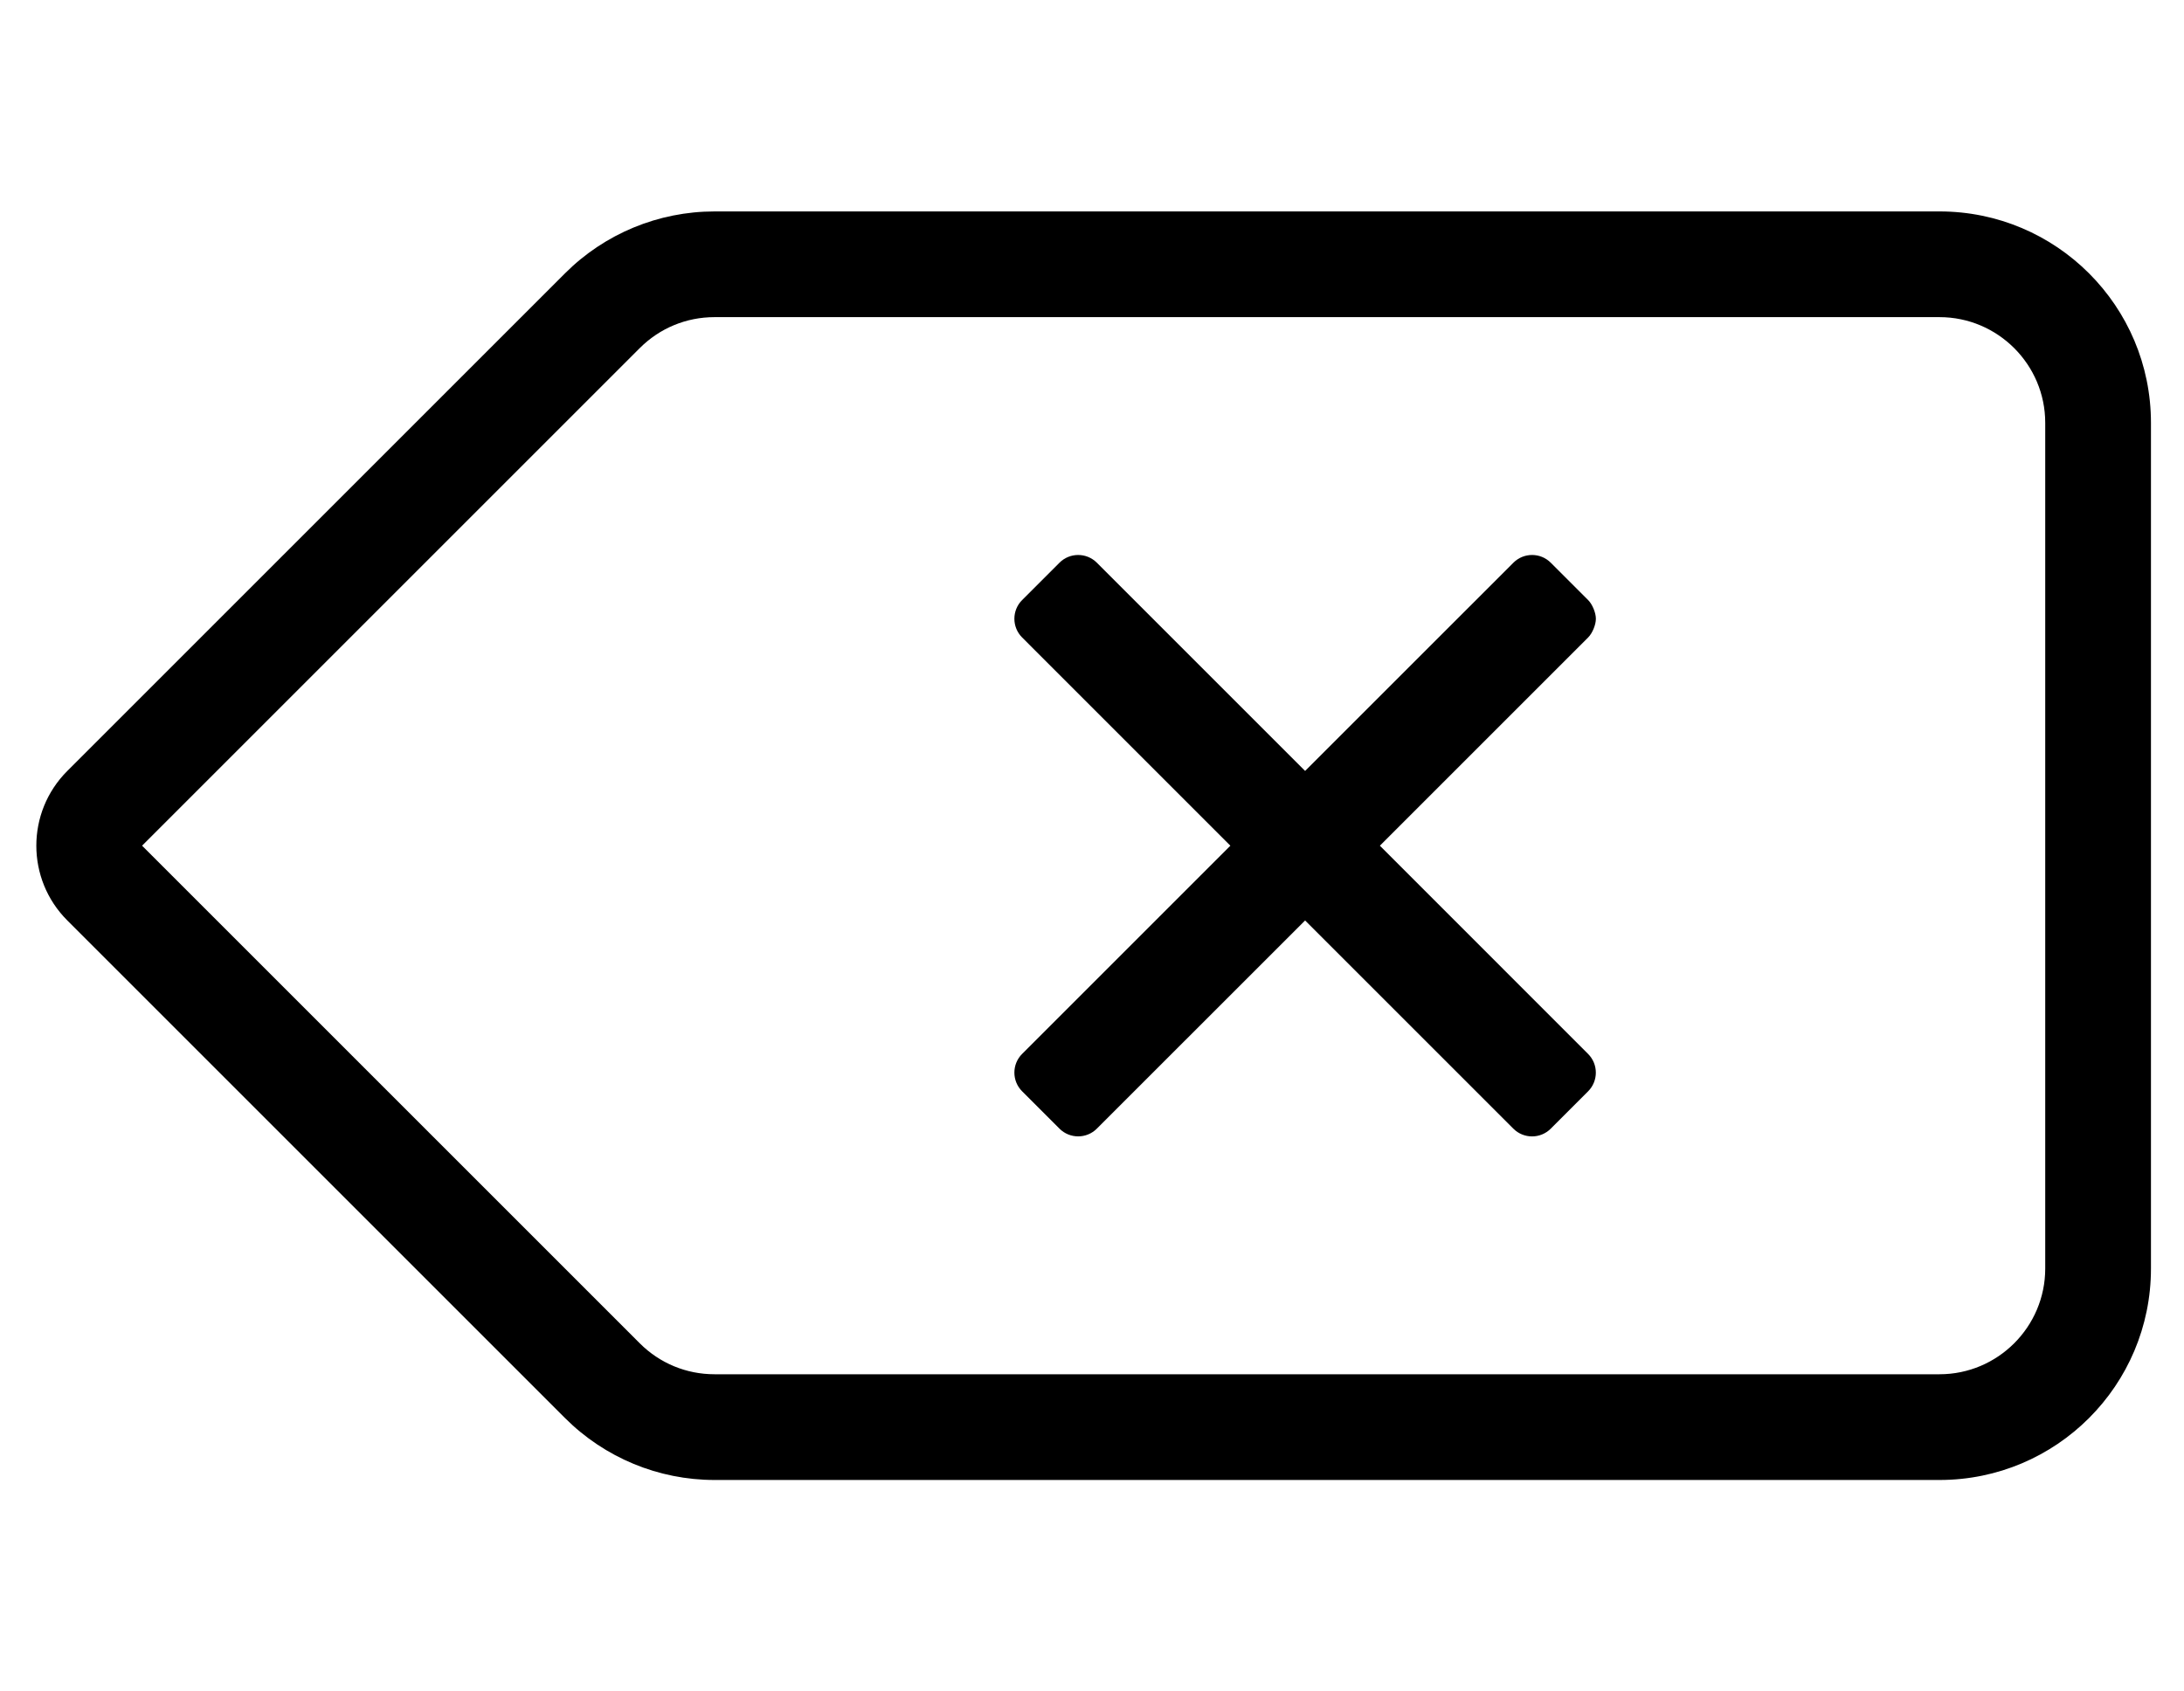 <?xml version="1.0" standalone="no"?>
<!DOCTYPE svg PUBLIC "-//W3C//DTD SVG 1.1//EN" "http://www.w3.org/Graphics/SVG/1.1/DTD/svg11.dtd" >
<svg xmlns="http://www.w3.org/2000/svg" xmlns:xlink="http://www.w3.org/1999/xlink" version="1.1" viewBox="-11 0 661 512">
   <path fill="currentColor"
d="M469.66 181.65c1.292 1.295 2.34 3.83 2.34 5.659c0 1.83 -1.048 4.365 -2.34 5.66l-63.03 63.03l63.02 63.04c3.119 3.12 3.119 8.19 0 11.31l-11.31 11.31c-3.12 3.12 -8.189 3.12 -11.31 0
l-63.03 -63.03l-63.03 63.02c-3.12 3.119 -8.189 3.119 -11.31 0l-11.31 -11.31c-3.119 -3.12 -3.119 -8.189 0 -11.31l63.03 -63.03l-63.03 -63.04c-3.119 -3.12 -3.119 -8.19 0 -11.31l11.31 -11.31
c3.12 -3.12 8.189 -3.12 11.31 0l63.03 63.03l63.04 -63.03c3.12 -3.12 8.19 -3.12 11.31 0zM576 64c35.35 0 64 28.65 64 64v256c0 35.35 -28.65 64 -64 64h-370.75c-16.97 0 -33.25 -6.75 -45.25 -18.75l-150.63 -150.63
c-12.5 -12.49 -12.5 -32.75 0 -45.25l150.63 -150.63c12 -12 28.28 -18.74 45.26 -18.74h370.74zM608 384v-256c0 -17.64 -14.36 -32 -32 -32h-370.74c-8.55 0 -16.59 3.33 -22.63 9.37l-150.63 150.63l150.63 150.63
c6.05 6.04 14.08 9.37 22.63 9.37h370.74c17.64 0 32 -14.36 32 -32z" />
</svg>
